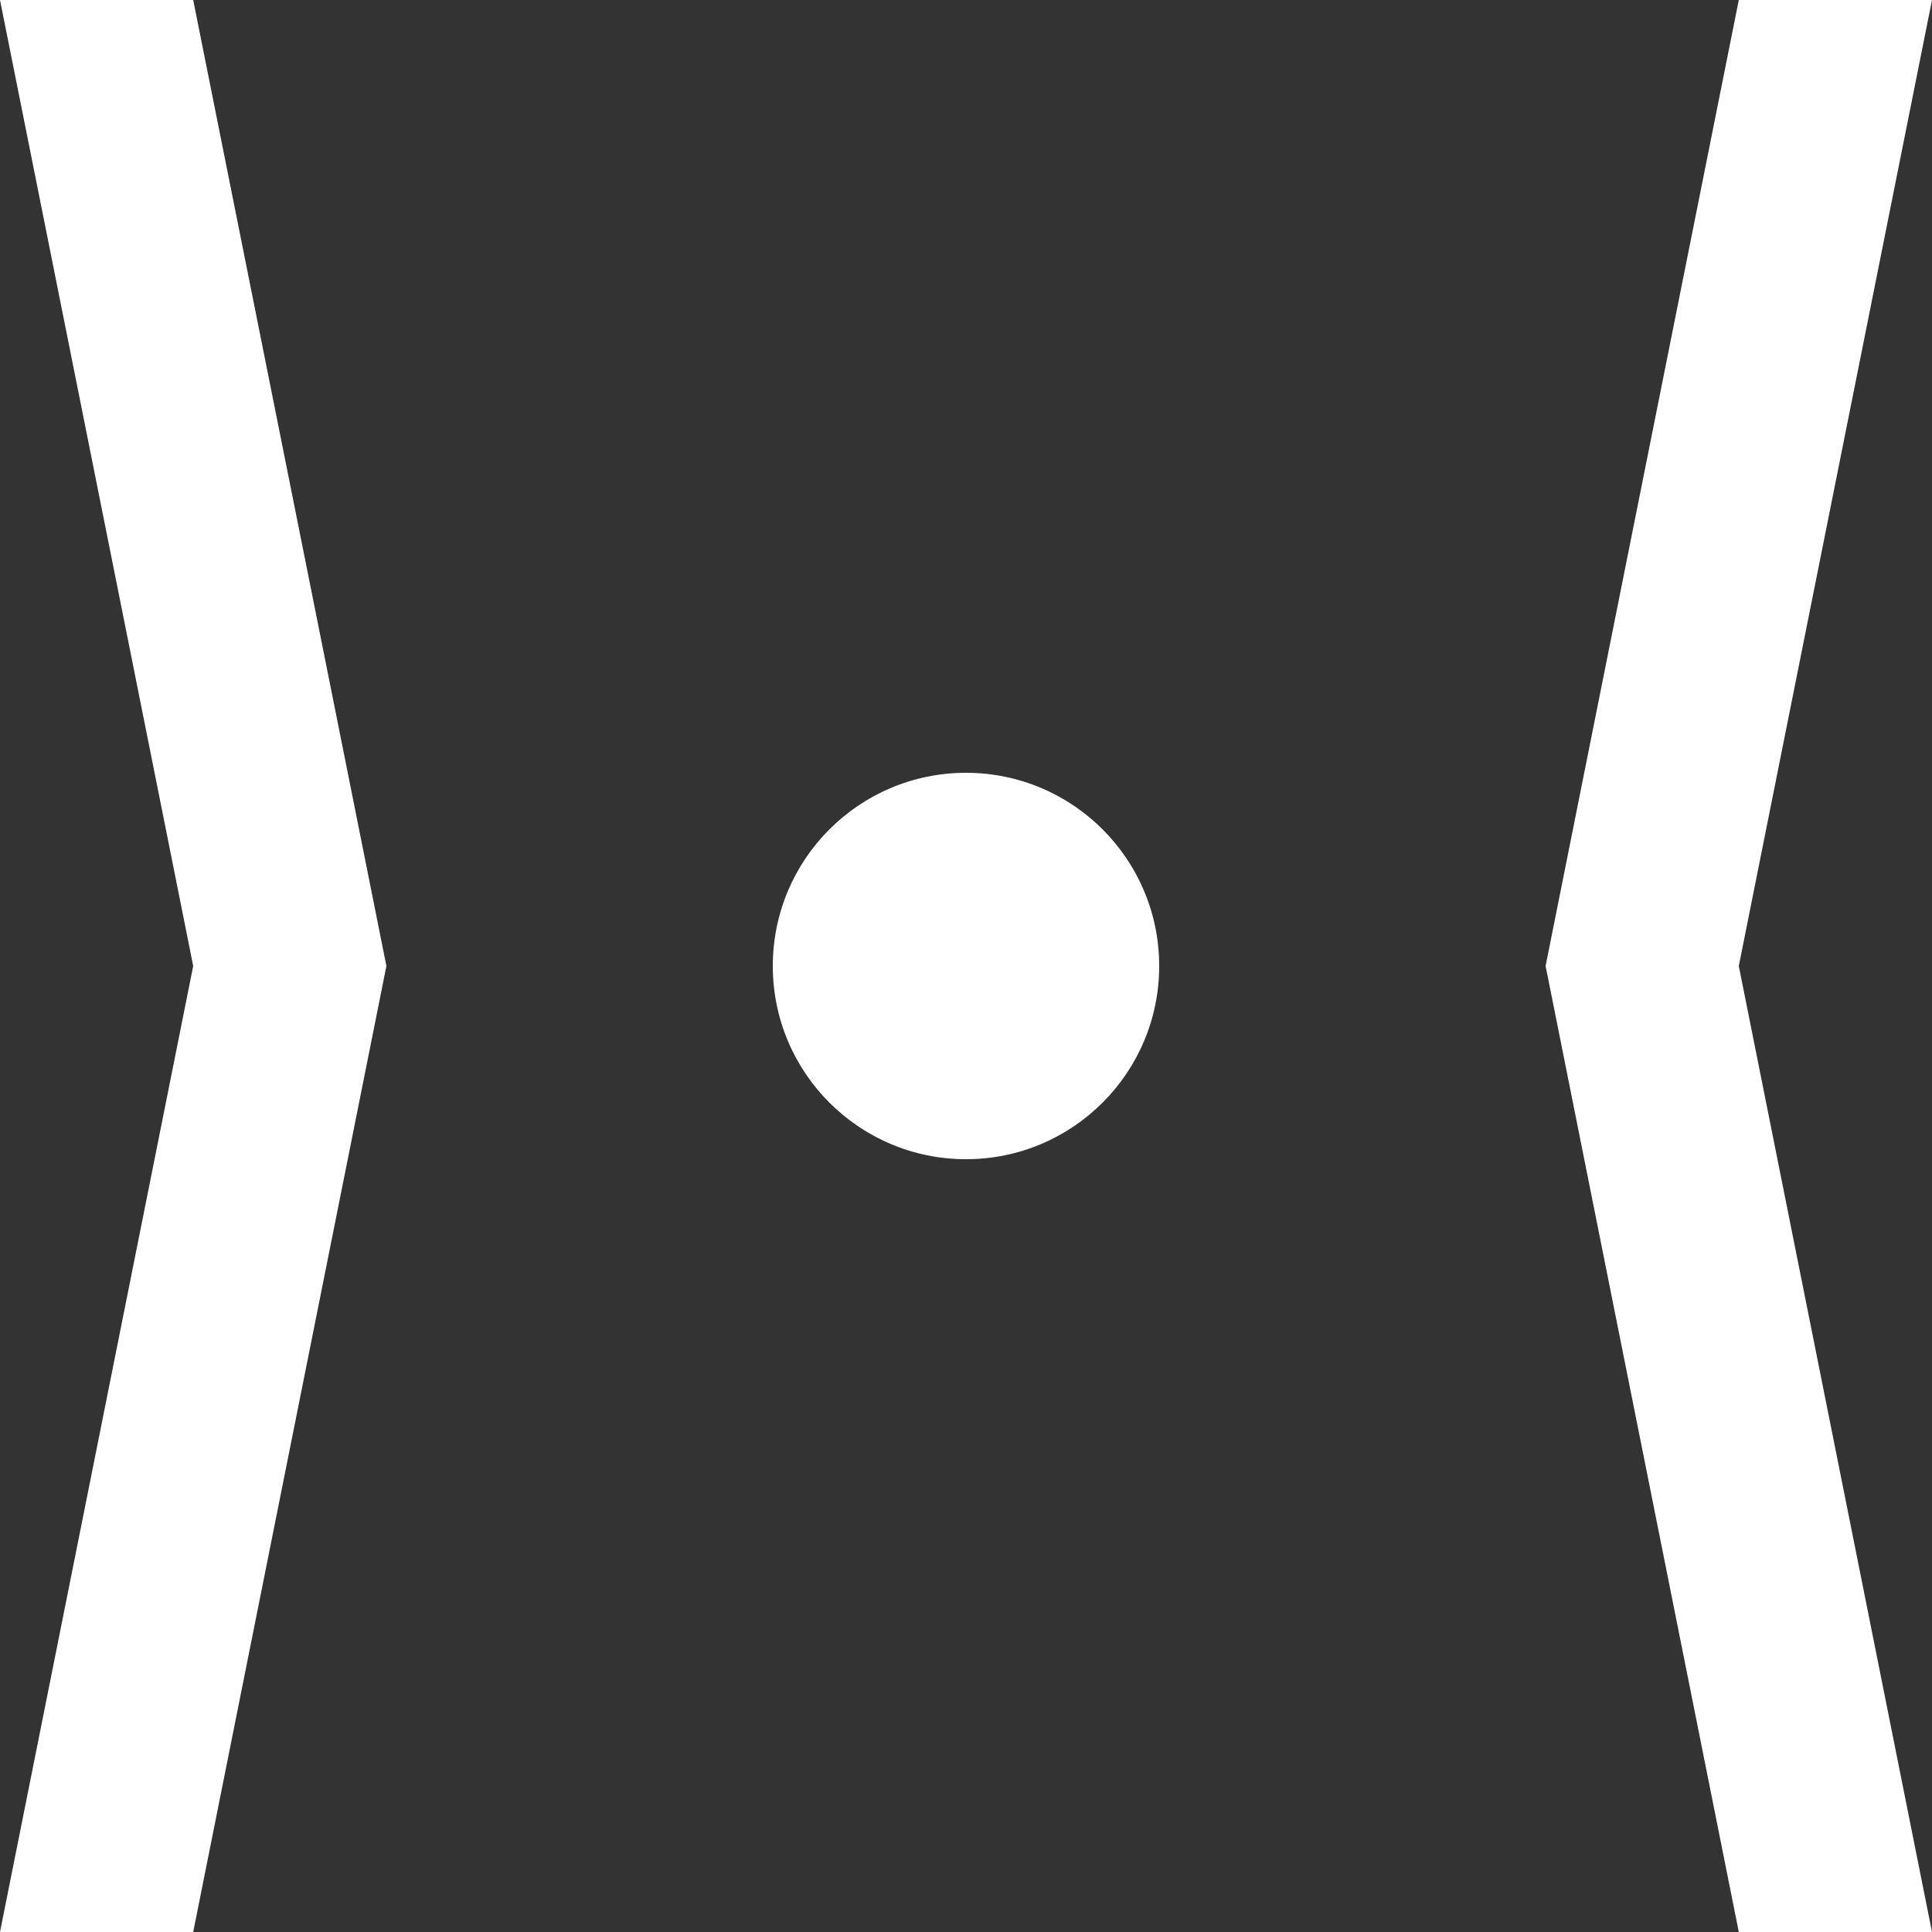 <svg width="50" height="50" viewBox="0 0 50 50" fill="none" xmlns="http://www.w3.org/2000/svg">
<rect x="0" y="0" width="50" height="50" fill="#333333" stroke="none"/>
<g clip-path="url(#clip0_1221_2604)">
<path fill-rule="evenodd" clip-rule="evenodd" d="M0 0L5 25L0 50H5L10 25L5 0H0Z" fill="white"/>
<path fill-rule="evenodd" clip-rule="evenodd" d="M45 0L40 25L45 50H50L45 25L50 0H45Z" fill="white"/>
<path fill-rule="evenodd" clip-rule="evenodd" d="M30 25C30 27.761 27.762 30 25 30C22.238 30 20 27.761 20 25C20 22.239 22.238 20 25 20C27.762 20 30 22.239 30 25Z" fill="white"/>
</g>
<defs>
<clipPath id="clip0_1221_2604">
<rect width="50" height="50" fill="white"/>
</clipPath>
</defs>
</svg>
